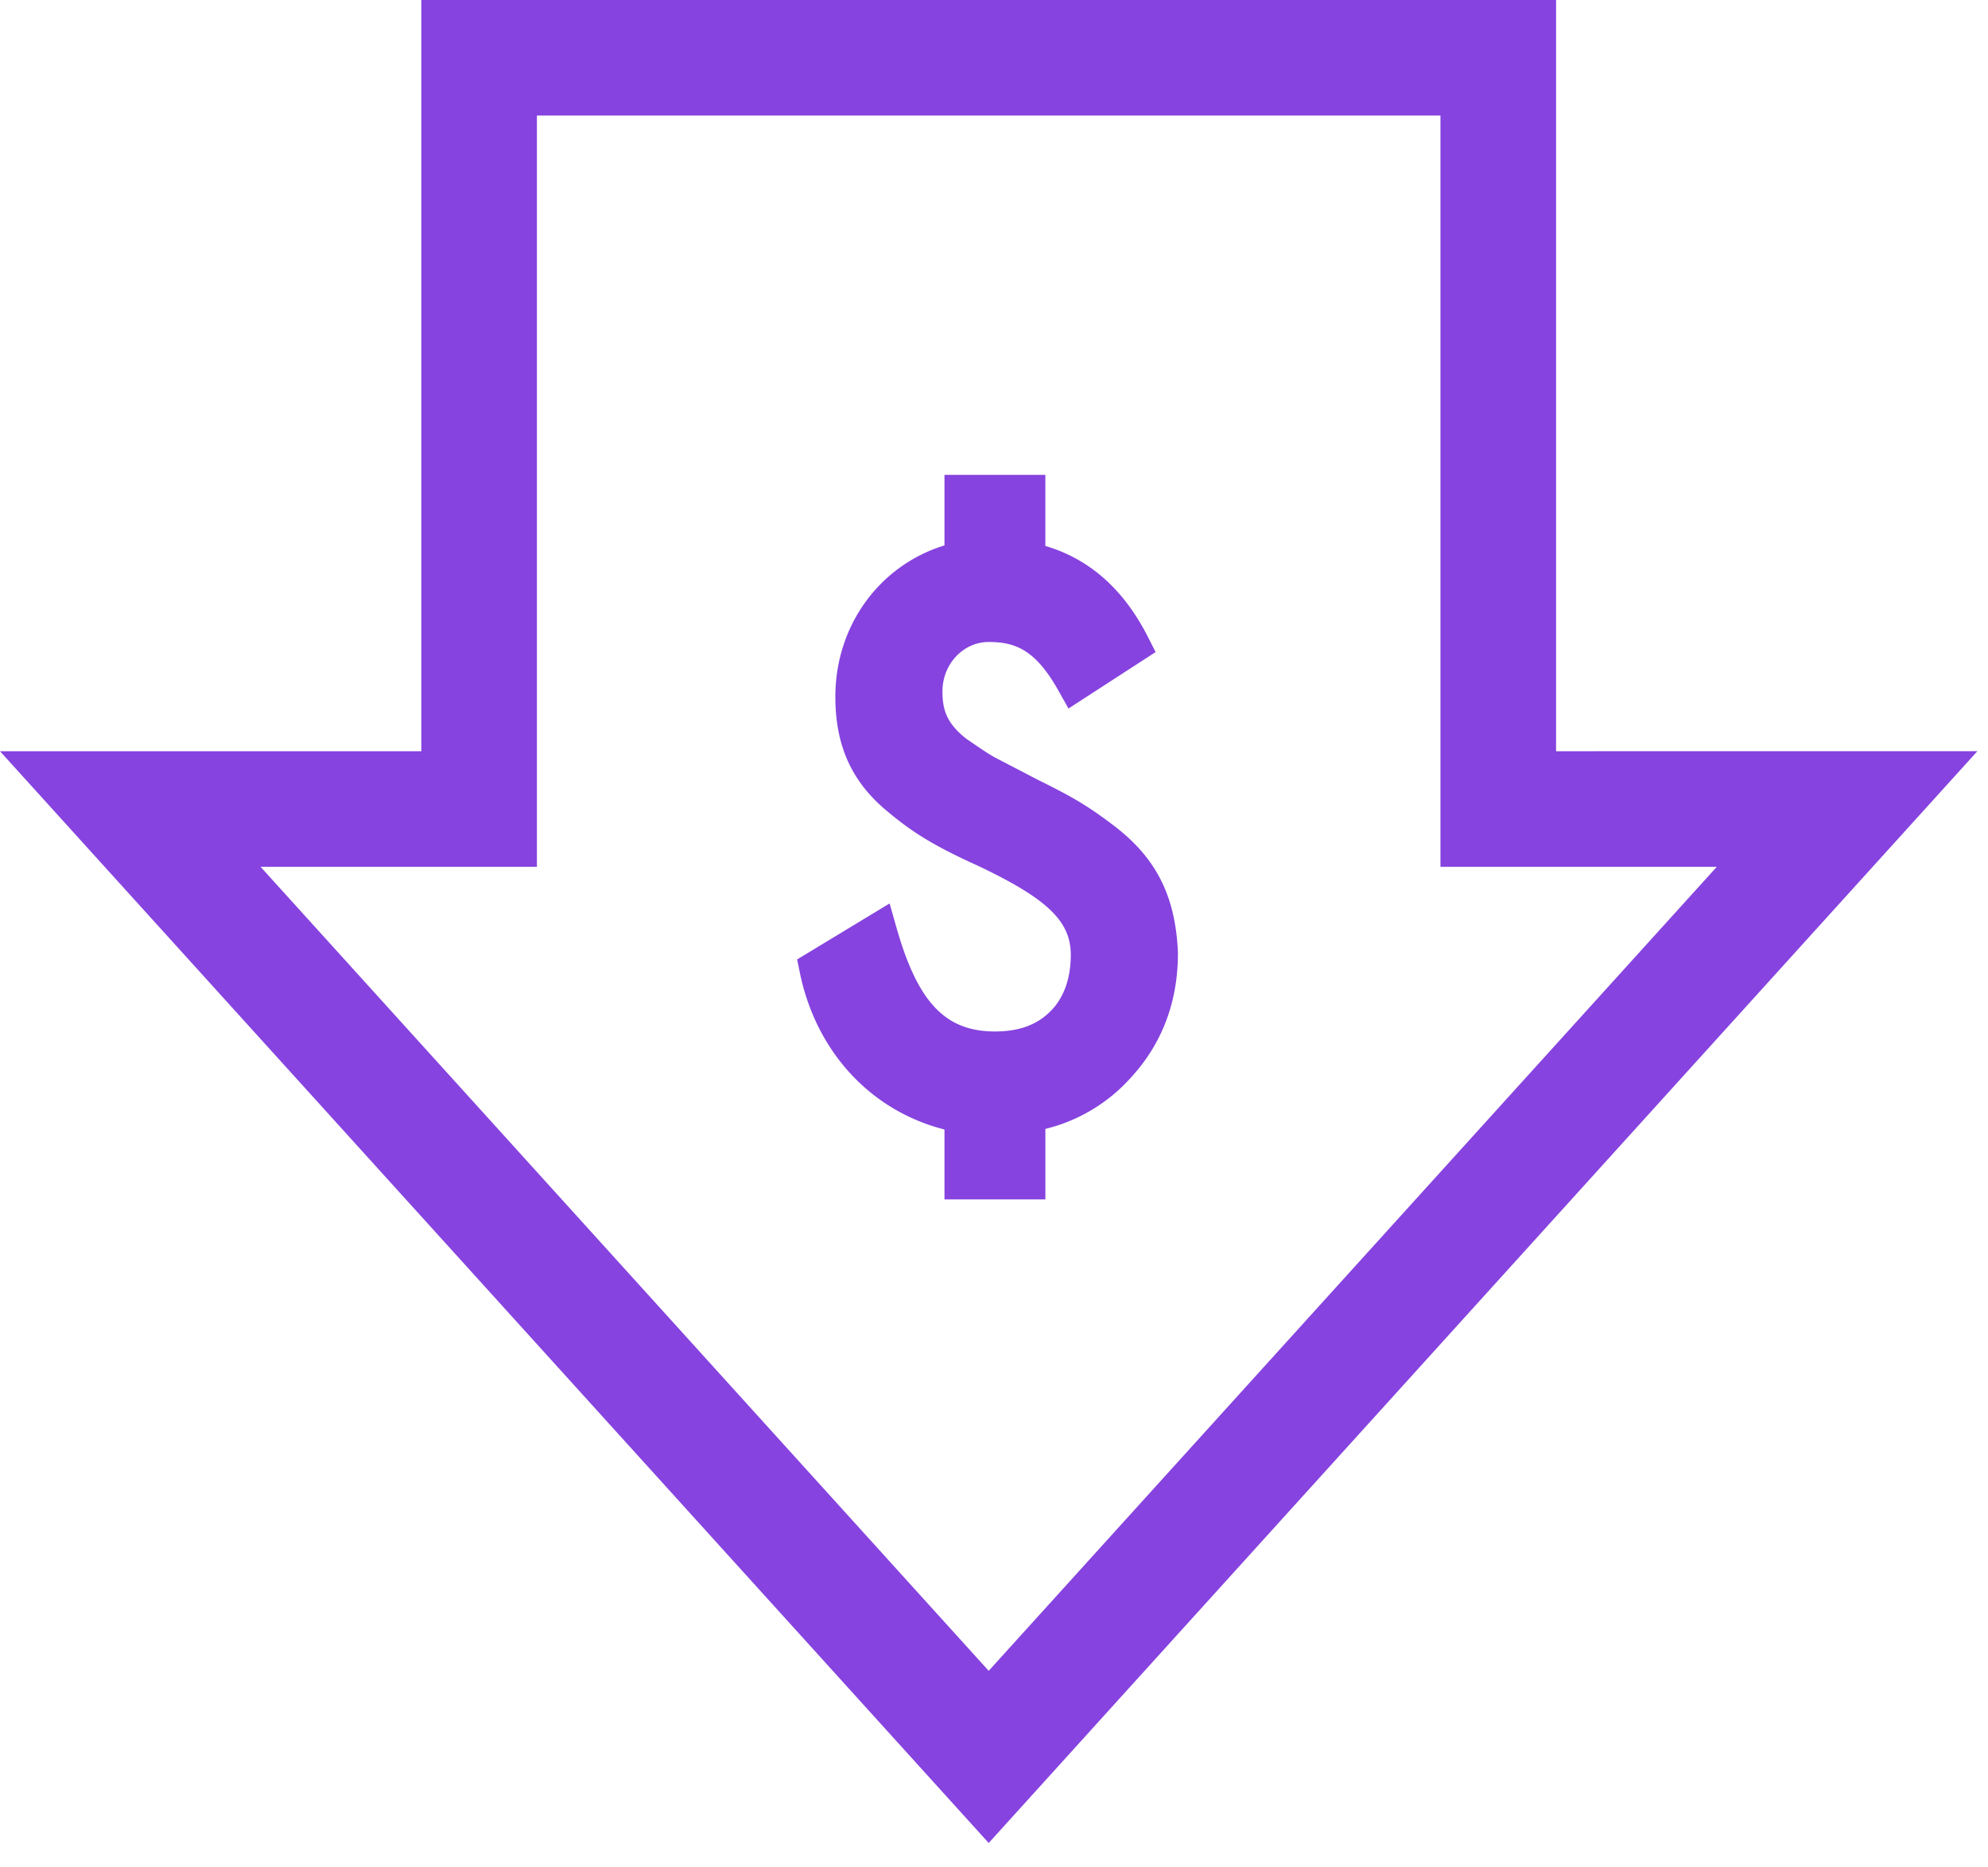 <svg xmlns="http://www.w3.org/2000/svg" width="66" height="62" viewBox="0 0 66 62"><g><g><g><path fill="#8643df" d="M8.65 28.779h9.175V3.837h29.997v24.942h9.175L32.824 55.474zm43.01-3.837V0H13.987v24.942H0L32.824 61.19l32.824-36.25z"/></g><g><path fill="#8643df" d="M36.911 27.361c-.912-.69-1.449-.969-2.473-1.48l-1.391-.723c-.243-.132-.543-.339-.922-.6l-.036-.024c-.668-.522-.8-.976-.8-1.58 0-.904.689-1.639 1.535-1.639.892 0 1.557.264 2.315 1.615l.334.594 2.892-1.874-.26-.513c-.8-1.573-1.941-2.583-3.4-3.01v-2.361h-3.349v2.342c-2.158.665-3.623 2.661-3.623 5.027 0 1.552.496 2.715 1.568 3.668.96.827 1.68 1.267 3.196 1.956 2.282 1.087 3.052 1.83 3.052 2.943 0 .707-.186 1.294-.546 1.734-.471.553-1.098.81-1.972.81-1.647 0-2.563-.965-3.267-3.443l-.23-.807-3.07 1.859.091.442c.543 2.634 2.36 4.584 4.801 5.204v2.32h3.35v-2.34a5.576 5.576 0 0 0 2.832-1.696c1.04-1.126 1.568-2.518 1.568-4.135v-.027c-.082-1.903-.74-3.178-2.195-4.262z"/></g></g></g></svg>